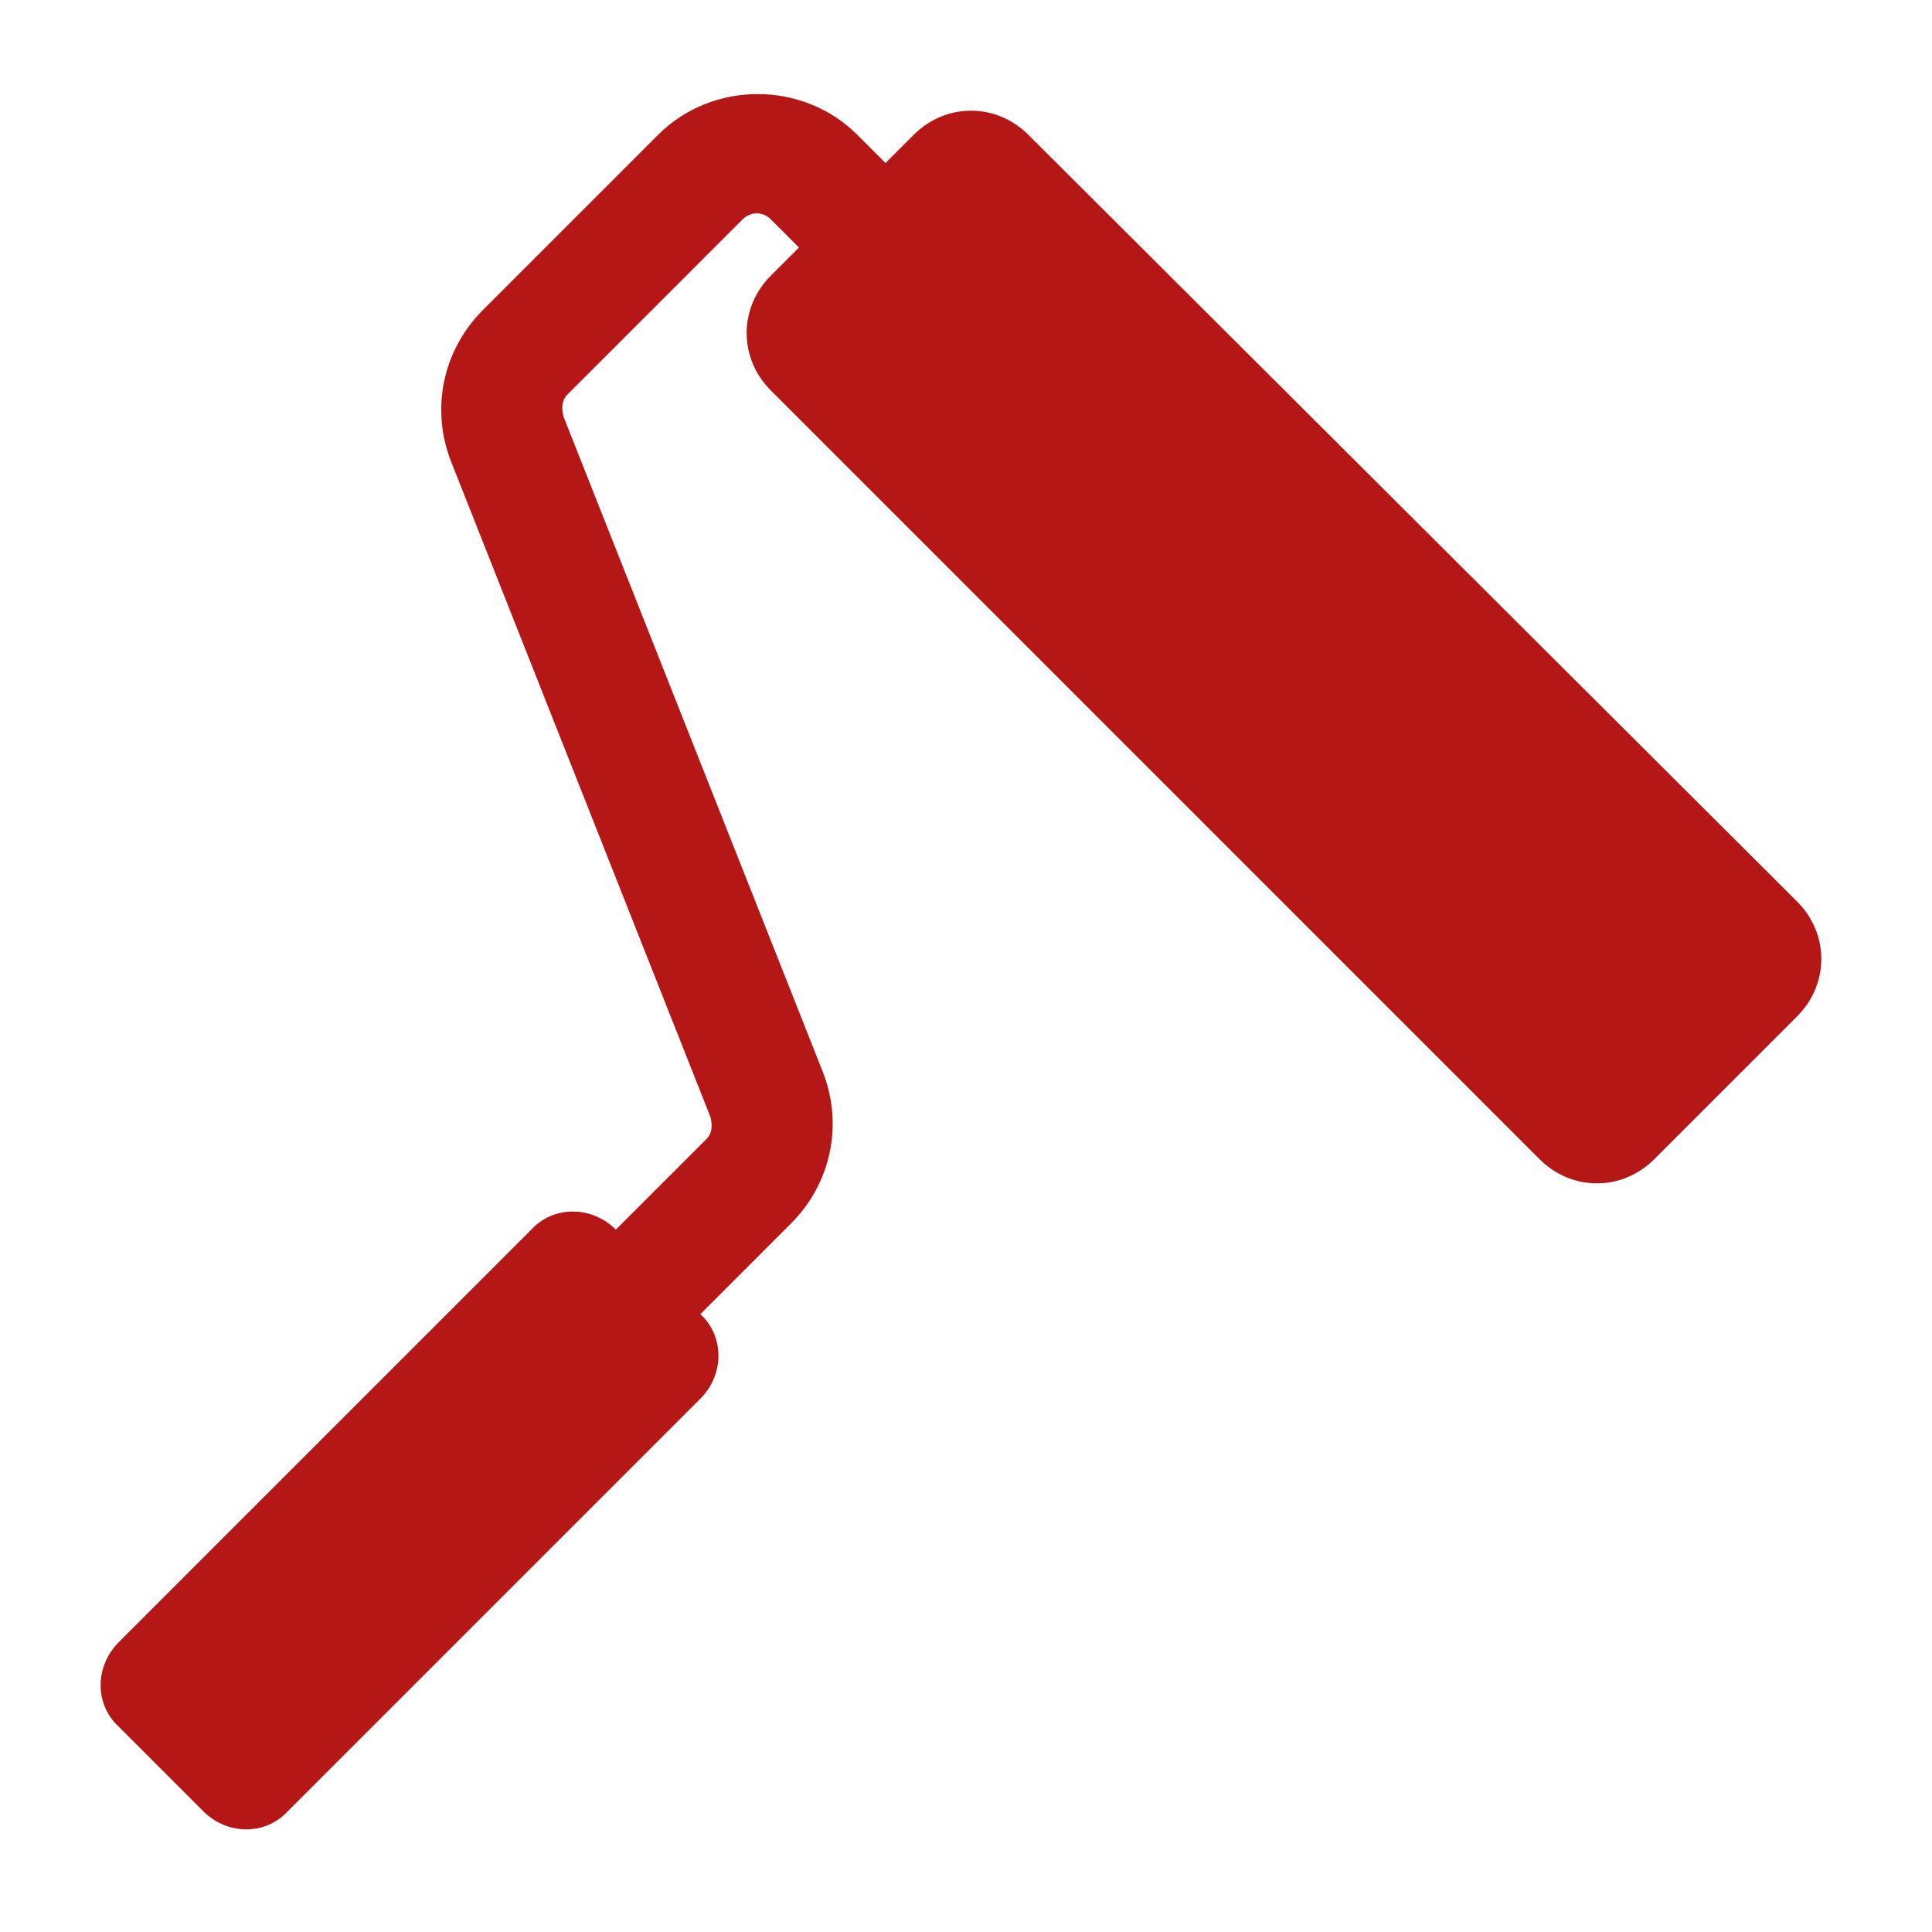 <?xml version="1.0" encoding="UTF-8"?>
<svg xmlns="http://www.w3.org/2000/svg" xmlns:xlink="http://www.w3.org/1999/xlink" width="96" height="96" xml:space="preserve" overflow="hidden">
  <g transform="translate(-777 -228)">
    <path d="M807.6 289.1C806.4 287.9 804.5 287.9 803.4 289.1L782.9 309.6C781.7 310.8 781.7 312.7 782.9 313.8 782.9 313.8 782.9 313.8 782.9 313.8L787.1 318C788.3 319.2 790.2 319.2 791.3 318 791.3 318 791.3 318 791.3 318L811.8 297.5C813 296.3 813 294.4 811.8 293.3L816.3 288.8C818.3 286.8 818.9 283.9 817.9 281.3L805 248.7C804.9 248.3 804.9 247.9 805.2 247.6L813.9 238.9C814.3 238.5 814.9 238.5 815.3 238.9L816.7 240.3 815.3 241.7C813.7 243.3 813.7 245.8 815.3 247.4 815.3 247.4 815.3 247.4 815.3 247.4L853.5 285.6C855.1 287.2 857.6 287.2 859.2 285.6 859.2 285.6 859.2 285.6 859.2 285.6L866.3 278.5C867.9 276.9 867.9 274.4 866.3 272.8L828.1 234.7C826.5 233.1 824 233.1 822.4 234.7L821 236.1 819.6 234.7C816.9 232 812.4 232 809.7 234.7L801 243.4C799 245.4 798.4 248.3 799.4 250.9L812.3 283.5C812.4 283.9 812.4 284.3 812.1 284.6L807.6 289.1Z" fill="#B51717"></path>
  </g>
</svg>
